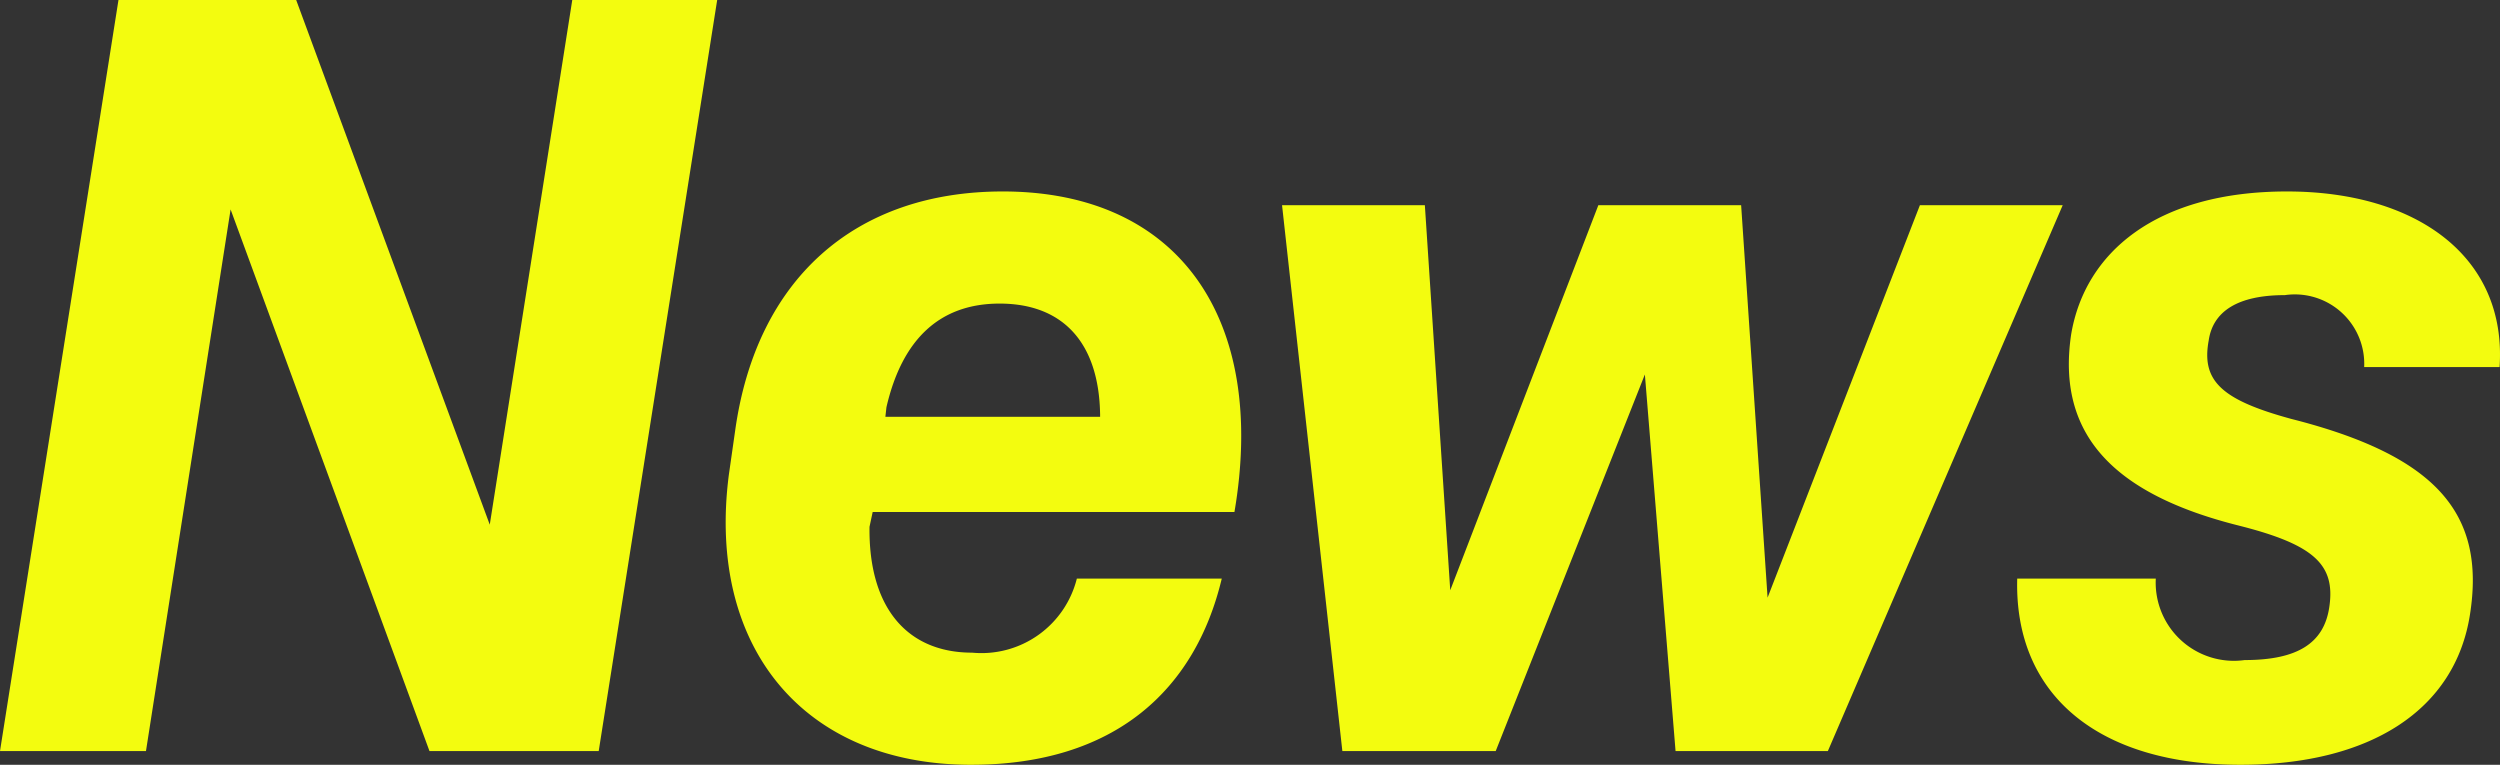 <svg xmlns="http://www.w3.org/2000/svg" width="59.085" height="18.075" viewBox="0 0 59.085 18.075">
  <rect x="0" y="0" width="59.085" height="18.075" fill="#333333" stroke="none"/>
  <path id="パス_18666" data-name="パス 18666" d="M3.725,0l2-12.8L10.425,0h4l2.8-17.75H13.8L11.85-5.35,7.275-17.75h-4.2L.275,0Zm19.5.325c3.4,0,5.3-1.775,5.925-4.4H25.725a2.324,2.324,0,0,1-2.475,1.75c-1.525,0-2.45-1.05-2.425-2.975l.075-.35h8.55c.775-4.55-1.3-7.575-5.475-7.575-3.5,0-5.825,2.075-6.325,5.65l-.15,1.05C16.975-2.45,19.275.325,23.225.325Zm-2-8.45c.375-1.625,1.275-2.45,2.675-2.45,1.475,0,2.35.9,2.375,2.625v.05H21.2ZM35.625,0,39.15-8.9,39.875,0h3.6l5.55-12.9H45.65l-3.6,9.275L41.425-12.9H38.05l-3.5,9.1-.6-9.1H30.575L32,0Zm17.6.325c3.075,0,5.075-1.3,5.425-3.55.375-2.375-.775-3.75-4.225-4.625-1.65-.45-2.125-.9-1.95-1.85.1-.7.7-1.075,1.8-1.075a1.641,1.641,0,0,1,1.875,1.7h3.2c.175-2.6-1.95-4.15-5.025-4.15-3.1,0-4.775,1.45-5.1,3.375-.35,2.35.975,3.775,3.975,4.525,1.775.45,2.275.925,2.125,1.925-.125.85-.75,1.25-2,1.25a1.848,1.848,0,0,1-2.1-1.925H47.95C47.875-1.3,49.9.325,53.225.325Z" transform="translate(-0.275 17.75)" fill="#f3fc0f"/>
</svg>
